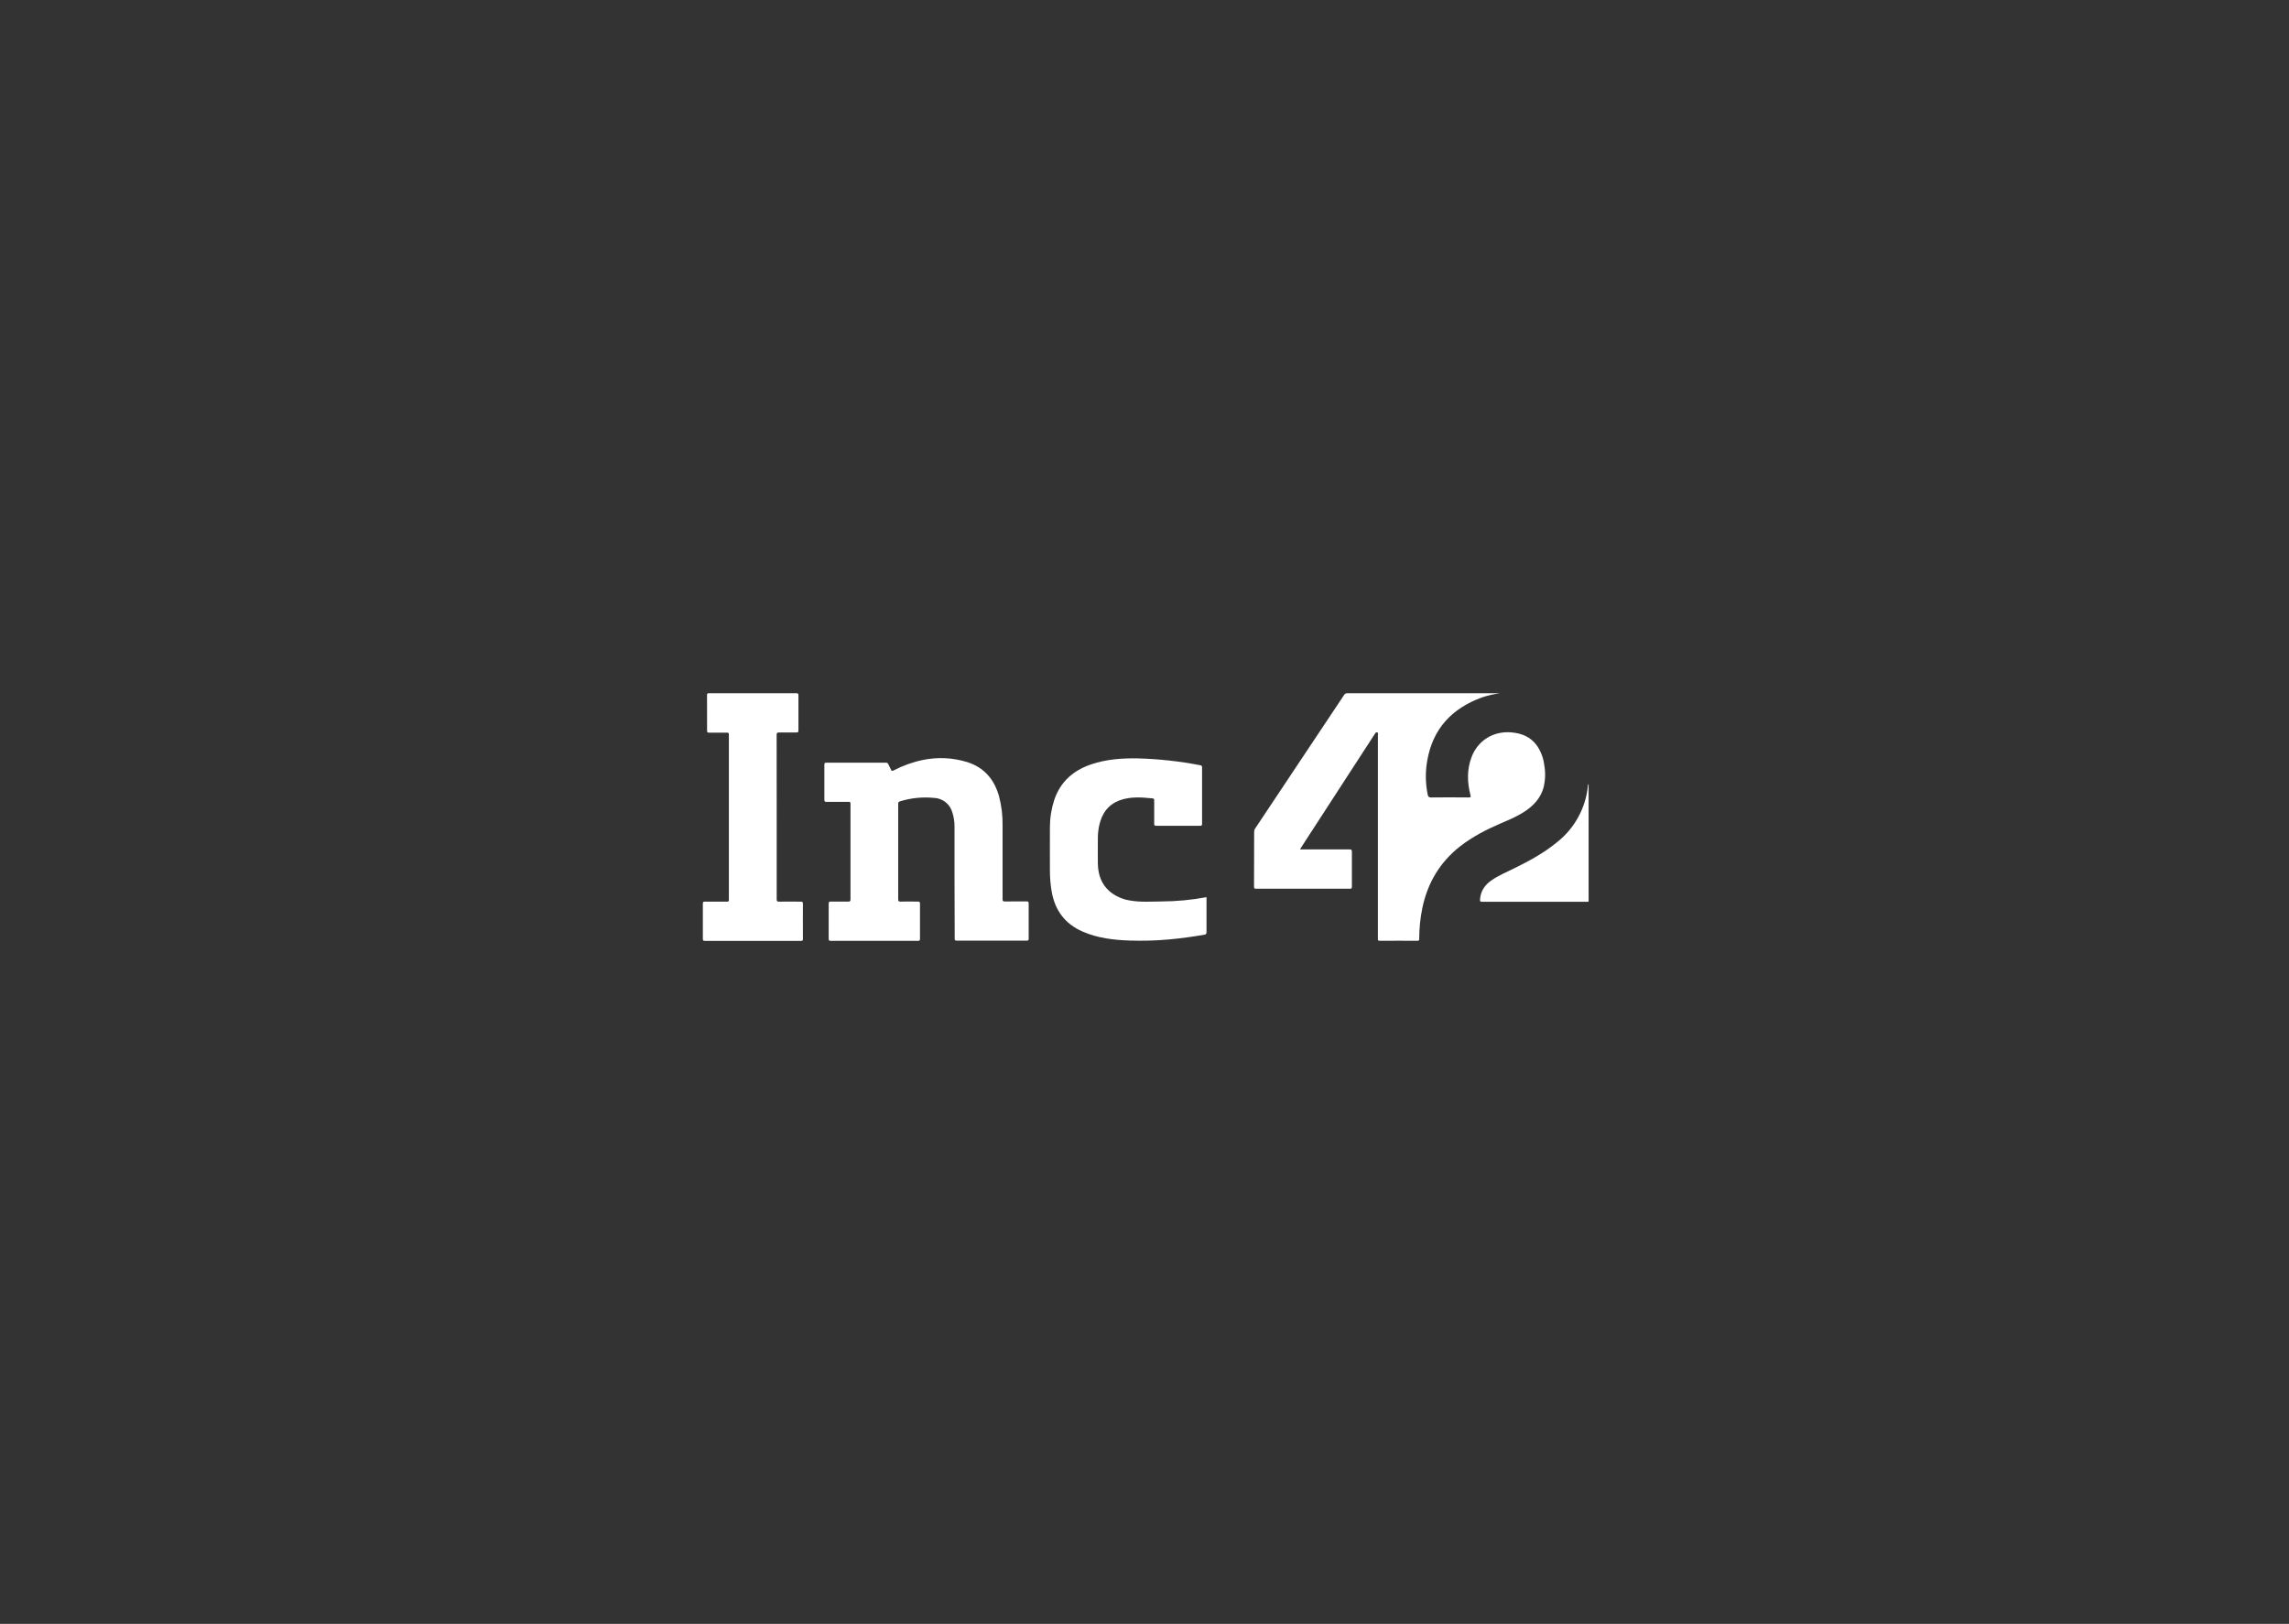 <svg xmlns="http://www.w3.org/2000/svg" width="241" height="171" viewBox="0 0 241 171" fill="none"><rect x="0" y="0" width="241" height="171" fill="#333333" stroke="none"/><path d="M157.918 73.001C157.276 73.091 156.643 73.238 156.027 73.439C152.87 74.594 150.845 76.735 150.266 80.112C150.058 81.295 150.076 82.506 150.319 83.682C150.361 83.886 150.427 83.979 150.671 83.975C151.995 83.959 153.305 83.962 154.623 83.975C154.869 83.975 154.873 83.911 154.812 83.703C154.478 82.378 154.434 81.041 154.933 79.728C155.597 77.963 157.246 76.958 159.132 77.123C160.204 77.217 161.118 77.583 161.78 78.463C162.219 79.078 162.496 79.794 162.587 80.545C162.734 81.352 162.705 82.18 162.502 82.974C162.201 84.015 161.522 84.769 160.651 85.371C159.851 85.923 158.96 86.296 158.071 86.677C156.539 87.334 155.06 88.087 153.736 89.117C151.592 90.796 150.294 92.99 149.748 95.642C149.532 96.707 149.423 97.791 149.423 98.877C149.423 99.019 149.389 99.067 149.233 99.067C147.91 99.067 146.586 99.057 145.262 99.067C145.037 99.067 145.073 98.946 145.073 98.815V79.296C145.073 78.66 145.073 78.026 145.073 77.391C145.073 77.302 145.147 77.172 144.997 77.128C144.848 77.085 144.808 77.202 144.744 77.295L142.516 80.725L137.032 89.181C136.982 89.259 136.937 89.338 136.873 89.446H137.158C138.802 89.446 140.445 89.446 142.089 89.446C142.289 89.446 142.338 89.501 142.336 89.696C142.328 90.919 142.328 92.141 142.336 93.363C142.336 93.535 142.3 93.588 142.117 93.588C138.83 93.581 135.544 93.581 132.258 93.588C132.086 93.588 132.029 93.556 132.031 93.371C132.04 91.44 132.045 89.509 132.045 87.578C132.043 87.46 132.079 87.344 132.147 87.247C135.272 82.556 138.398 77.864 141.523 73.17C141.556 73.114 141.605 73.068 141.663 73.038C141.721 73.008 141.787 72.995 141.852 73.001C147.137 73.001 152.424 73.001 157.712 73.001H157.918Z" fill="white"></path><path d="M100.498 92.829C100.498 90.893 100.498 88.958 100.498 87.021C100.499 86.529 100.424 86.04 100.275 85.571C100.159 85.138 99.907 84.753 99.556 84.474C99.205 84.195 98.774 84.036 98.326 84.021C97.124 83.904 95.91 84.027 94.757 84.384C94.697 84.394 94.644 84.426 94.609 84.475C94.573 84.523 94.558 84.584 94.568 84.644C94.568 88.001 94.568 91.357 94.568 94.713C94.568 94.887 94.607 94.944 94.791 94.94C95.409 94.929 96.028 94.94 96.648 94.94C96.811 94.94 96.864 94.978 96.862 95.148C96.862 96.386 96.862 97.624 96.862 98.862C96.862 99.027 96.82 99.073 96.652 99.073C93.588 99.073 90.524 99.073 87.461 99.073C87.298 99.073 87.249 99.04 87.249 98.868C87.256 97.63 87.256 96.392 87.249 95.154C87.249 94.965 87.313 94.936 87.478 94.94C88.09 94.94 88.701 94.94 89.312 94.94C89.478 94.94 89.545 94.912 89.545 94.722C89.537 91.359 89.537 87.994 89.545 84.629C89.545 84.469 89.499 84.439 89.356 84.439C88.578 84.439 87.801 84.439 87.022 84.439C86.854 84.439 86.793 84.413 86.795 84.223C86.804 82.996 86.804 81.766 86.795 80.534C86.795 80.345 86.846 80.311 87.02 80.311C89.1 80.318 91.181 80.318 93.261 80.311C93.318 80.303 93.377 80.315 93.426 80.346C93.475 80.377 93.511 80.424 93.529 80.479C93.613 80.668 93.719 80.858 93.809 81.047C93.872 81.193 93.936 81.202 94.074 81.134C95.049 80.625 96.088 80.252 97.164 80.027C98.724 79.704 100.34 79.784 101.86 80.259C103.625 80.827 104.682 82.077 105.179 83.832C105.449 84.85 105.577 85.901 105.557 86.955C105.557 89.526 105.557 92.097 105.557 94.667C105.557 94.857 105.586 94.936 105.807 94.93C106.563 94.913 107.331 94.93 108.093 94.921C108.262 94.921 108.305 94.966 108.305 95.133C108.298 96.371 108.298 97.609 108.305 98.847C108.305 99.018 108.254 99.054 108.092 99.054C105.632 99.054 103.173 99.054 100.716 99.054C100.54 99.054 100.515 98.995 100.517 98.838C100.507 96.84 100.501 94.837 100.498 92.829Z" fill="white"></path><path d="M127.029 94.476V94.724C127.029 95.86 127.029 97.009 127.029 98.15C127.029 98.321 126.99 98.395 126.814 98.425C125.598 98.641 124.376 98.804 123.145 98.921C121.747 99.049 120.342 99.09 118.939 99.044C117.237 98.982 115.563 98.792 113.982 98.097C112.135 97.293 111.081 95.875 110.731 93.908C110.602 93.166 110.539 92.414 110.542 91.661C110.542 90.147 110.531 88.645 110.542 87.139C110.539 86.165 110.689 85.196 110.987 84.269C111.633 82.325 112.999 81.123 114.903 80.483C116.486 79.951 118.118 79.833 119.779 79.86C121.993 79.92 124.199 80.162 126.373 80.583C126.521 80.61 126.562 80.67 126.562 80.816C126.562 82.792 126.562 84.768 126.562 86.743C126.562 86.932 126.509 86.961 126.337 86.961C124.805 86.953 123.274 86.953 121.742 86.961C121.553 86.961 121.519 86.904 121.52 86.734C121.53 85.923 121.52 85.115 121.52 84.305C121.52 84.182 121.52 84.089 121.362 84.074C120.208 83.958 119.051 83.866 117.929 84.263C116.685 84.708 116.011 85.649 115.733 86.913C115.627 87.411 115.578 87.919 115.588 88.428C115.588 89.261 115.576 90.094 115.588 90.927C115.607 92.081 115.945 93.107 116.853 93.884C117.468 94.387 118.208 94.714 118.994 94.83C120.081 95.019 121.176 94.938 122.269 94.927C123.866 94.919 125.459 94.769 127.029 94.476V94.476Z" fill="white"></path><path d="M81.775 86.064C81.775 88.943 81.775 91.823 81.775 94.703C81.775 94.908 81.829 94.949 82.022 94.946C82.779 94.934 83.535 94.946 84.292 94.946C84.466 94.946 84.538 94.972 84.536 95.175C84.524 96.403 84.536 97.636 84.536 98.864C84.536 99.023 84.504 99.078 84.33 99.078C80.958 99.078 77.585 99.078 74.21 99.078C74.04 99.078 74 99.031 74 98.866C74.008 97.629 74.008 96.392 74 95.154C74 94.982 74.055 94.944 74.218 94.946C74.995 94.946 75.772 94.946 76.551 94.946C76.703 94.946 76.74 94.91 76.74 94.756C76.74 88.951 76.74 83.146 76.74 77.34C76.74 77.179 76.693 77.151 76.551 77.151C75.925 77.151 75.297 77.151 74.66 77.151C74.501 77.151 74.444 77.123 74.446 76.948C74.45 75.692 74.448 74.439 74.441 73.191C74.441 73.03 74.488 73.001 74.639 73.001C77.71 73.001 80.782 73.001 83.855 73.001C84.021 73.001 84.065 73.045 84.065 73.212C84.057 74.45 84.057 75.687 84.065 76.924C84.065 77.094 84.016 77.138 83.851 77.134C83.24 77.134 82.629 77.134 82.019 77.134C81.829 77.134 81.769 77.172 81.769 77.376C81.776 80.265 81.778 83.161 81.775 86.064Z" fill="white"></path><path d="M167.222 94.961H158.7C157.813 94.961 156.925 94.961 156.036 94.961C155.864 94.961 155.814 94.932 155.826 94.737C155.881 93.831 156.336 93.179 157.063 92.681C157.789 92.184 158.602 91.841 159.391 91.455C161.008 90.664 162.585 89.806 163.979 88.651C164.876 87.936 165.621 87.048 166.171 86.04C166.722 85.033 167.065 83.925 167.182 82.783C167.182 82.718 167.182 82.656 167.192 82.594C167.228 82.594 167.254 82.605 167.258 82.641C167.262 82.712 167.262 82.784 167.258 82.855C167.258 86.81 167.258 90.764 167.258 94.719C167.248 94.79 167.29 94.883 167.222 94.961Z" fill="white"></path></svg>